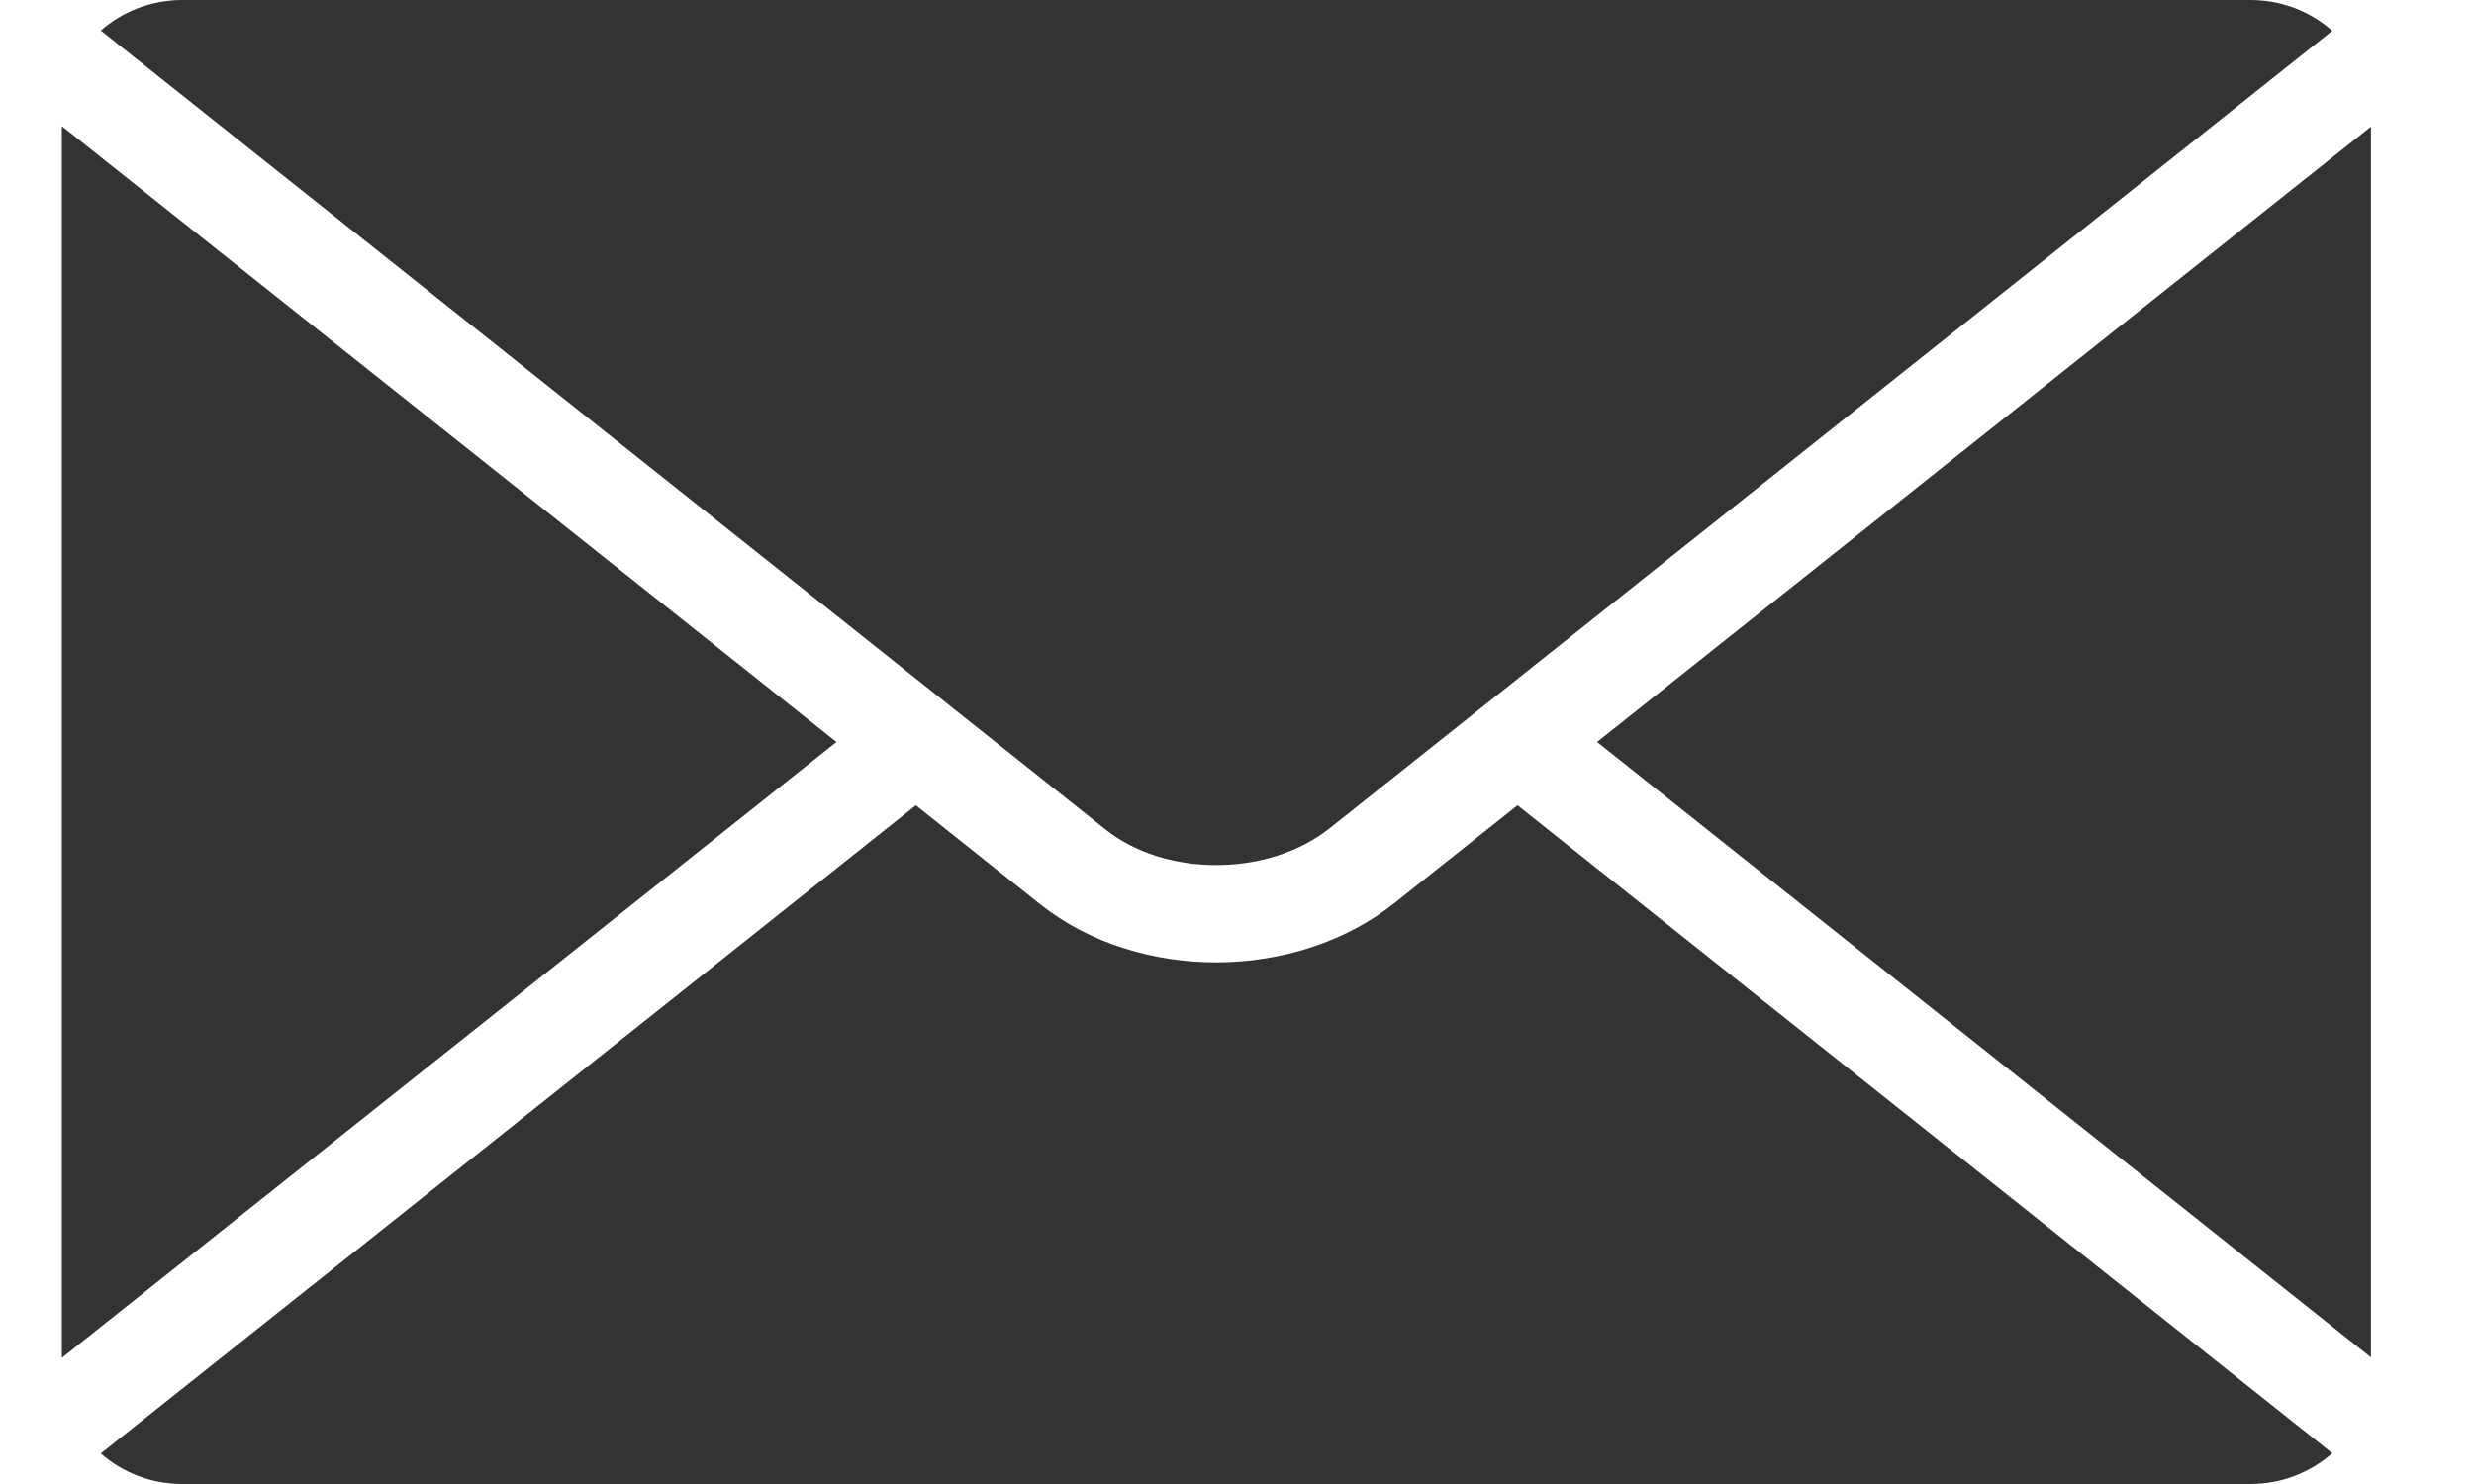 <svg width="20" height="12" viewBox="0 0 20 12" fill="none" xmlns="http://www.w3.org/2000/svg">
<path fill-rule="evenodd" clip-rule="evenodd" d="M19.167 1.024L12.911 6L19.167 10.976V1.024ZM18.854 11.751C18.68 11.905 18.447 12 18.193 12H1.474C1.22 12 0.988 11.906 0.815 11.753L7.404 6.512L8.41 7.313C8.807 7.628 9.325 7.784 9.842 7.782C10.357 7.779 10.876 7.62 11.275 7.301L12.268 6.512L18.854 11.751ZM0.5 10.98L6.762 6L0.5 1.02V10.98ZM0.815 0.247C0.989 0.094 1.221 0 1.474 0H18.193C18.448 0 18.681 0.095 18.854 0.249L12.011 5.694L12.002 5.701L10.75 6.697C10.502 6.894 10.171 6.994 9.84 6.995C9.509 6.997 9.181 6.901 8.938 6.708L7.673 5.702L7.662 5.693L0.815 0.247Z" fill="#333333"/>
</svg>

